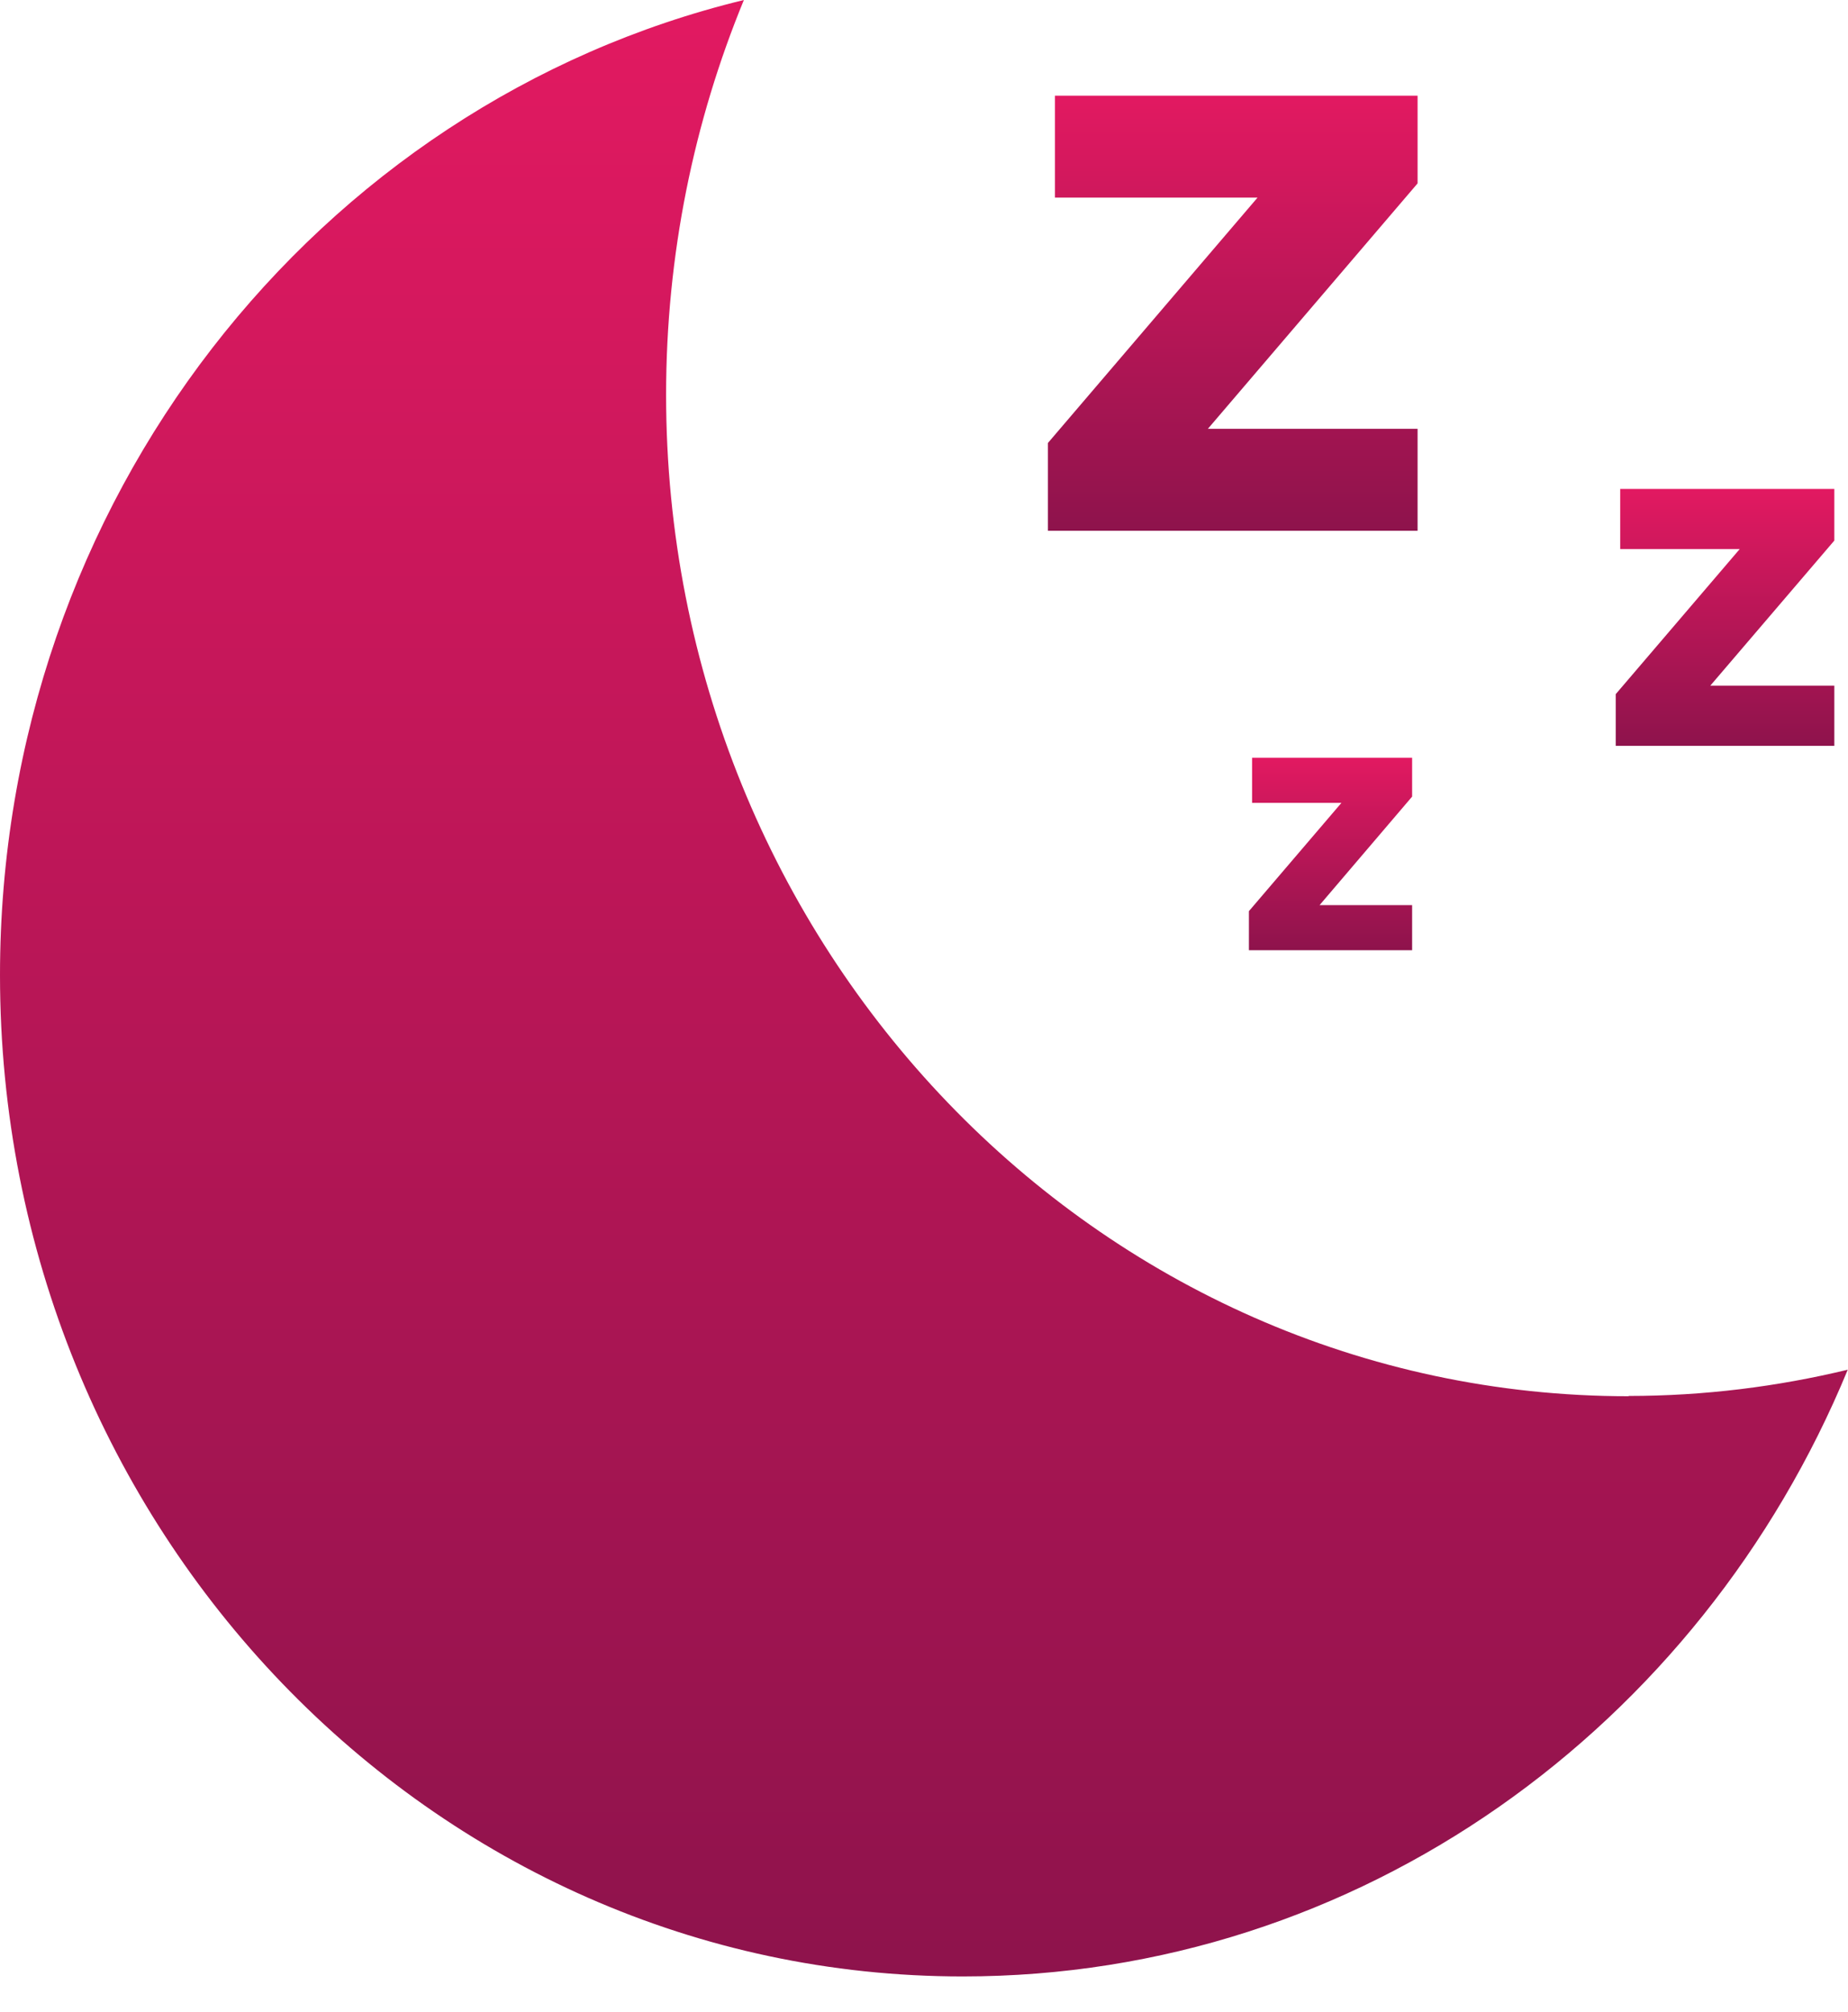 <svg width="45" height="49" viewBox="0 0 45 49" fill="none" xmlns="http://www.w3.org/2000/svg">
<path d="M39.664 34.001C26.713 34.001 16.22 23.08 16.22 9.617C16.22 6.203 16.898 2.955 18.114 0C7.736 2.516 0 12.185 0 23.745C0 37.215 10.5 48.13 23.444 48.13C33.112 48.13 41.41 42.047 44.994 33.355C43.279 33.768 41.494 33.994 39.657 33.994L39.664 34.001Z" fill="url(#paint0_linear_324_56)"/>
<path d="M25.517 10.788L30.622 4.812H25.689V2.33H34.519V4.466L29.413 10.442H34.519V12.925H25.517V10.788Z" fill="url(#paint1_linear_324_56)"/>
<path d="M39.344 16.904L42.364 13.37H39.453V11.906H44.667V13.164L41.647 16.697H44.667V18.162H39.344V16.904Z" fill="url(#paint2_linear_324_56)"/>
<path d="M30.412 22.188L32.664 19.552H30.489V18.454H34.386V19.399L32.133 22.041H34.386V23.139H30.412V22.194V22.188Z" fill="url(#paint3_linear_324_56)"/>
<defs>
<linearGradient id="paint0_linear_324_56" x1="22.497" y1="0" x2="22.497" y2="48.13" gradientUnits="userSpaceOnUse">
<stop stop-color="#E21961"/>
<stop offset="1" stop-color="#8E134C"/>
</linearGradient>
<linearGradient id="paint1_linear_324_56" x1="30.018" y1="2.33" x2="30.018" y2="12.925" gradientUnits="userSpaceOnUse">
<stop stop-color="#E21961"/>
<stop offset="1" stop-color="#8E134C"/>
</linearGradient>
<linearGradient id="paint2_linear_324_56" x1="42.005" y1="11.906" x2="42.005" y2="18.162" gradientUnits="userSpaceOnUse">
<stop stop-color="#E21961"/>
<stop offset="1" stop-color="#8E134C"/>
</linearGradient>
<linearGradient id="paint3_linear_324_56" x1="32.399" y1="18.454" x2="32.399" y2="23.139" gradientUnits="userSpaceOnUse">
<stop stop-color="#E21961"/>
<stop offset="1" stop-color="#8E134C"/>
</linearGradient>
</defs>
</svg>
